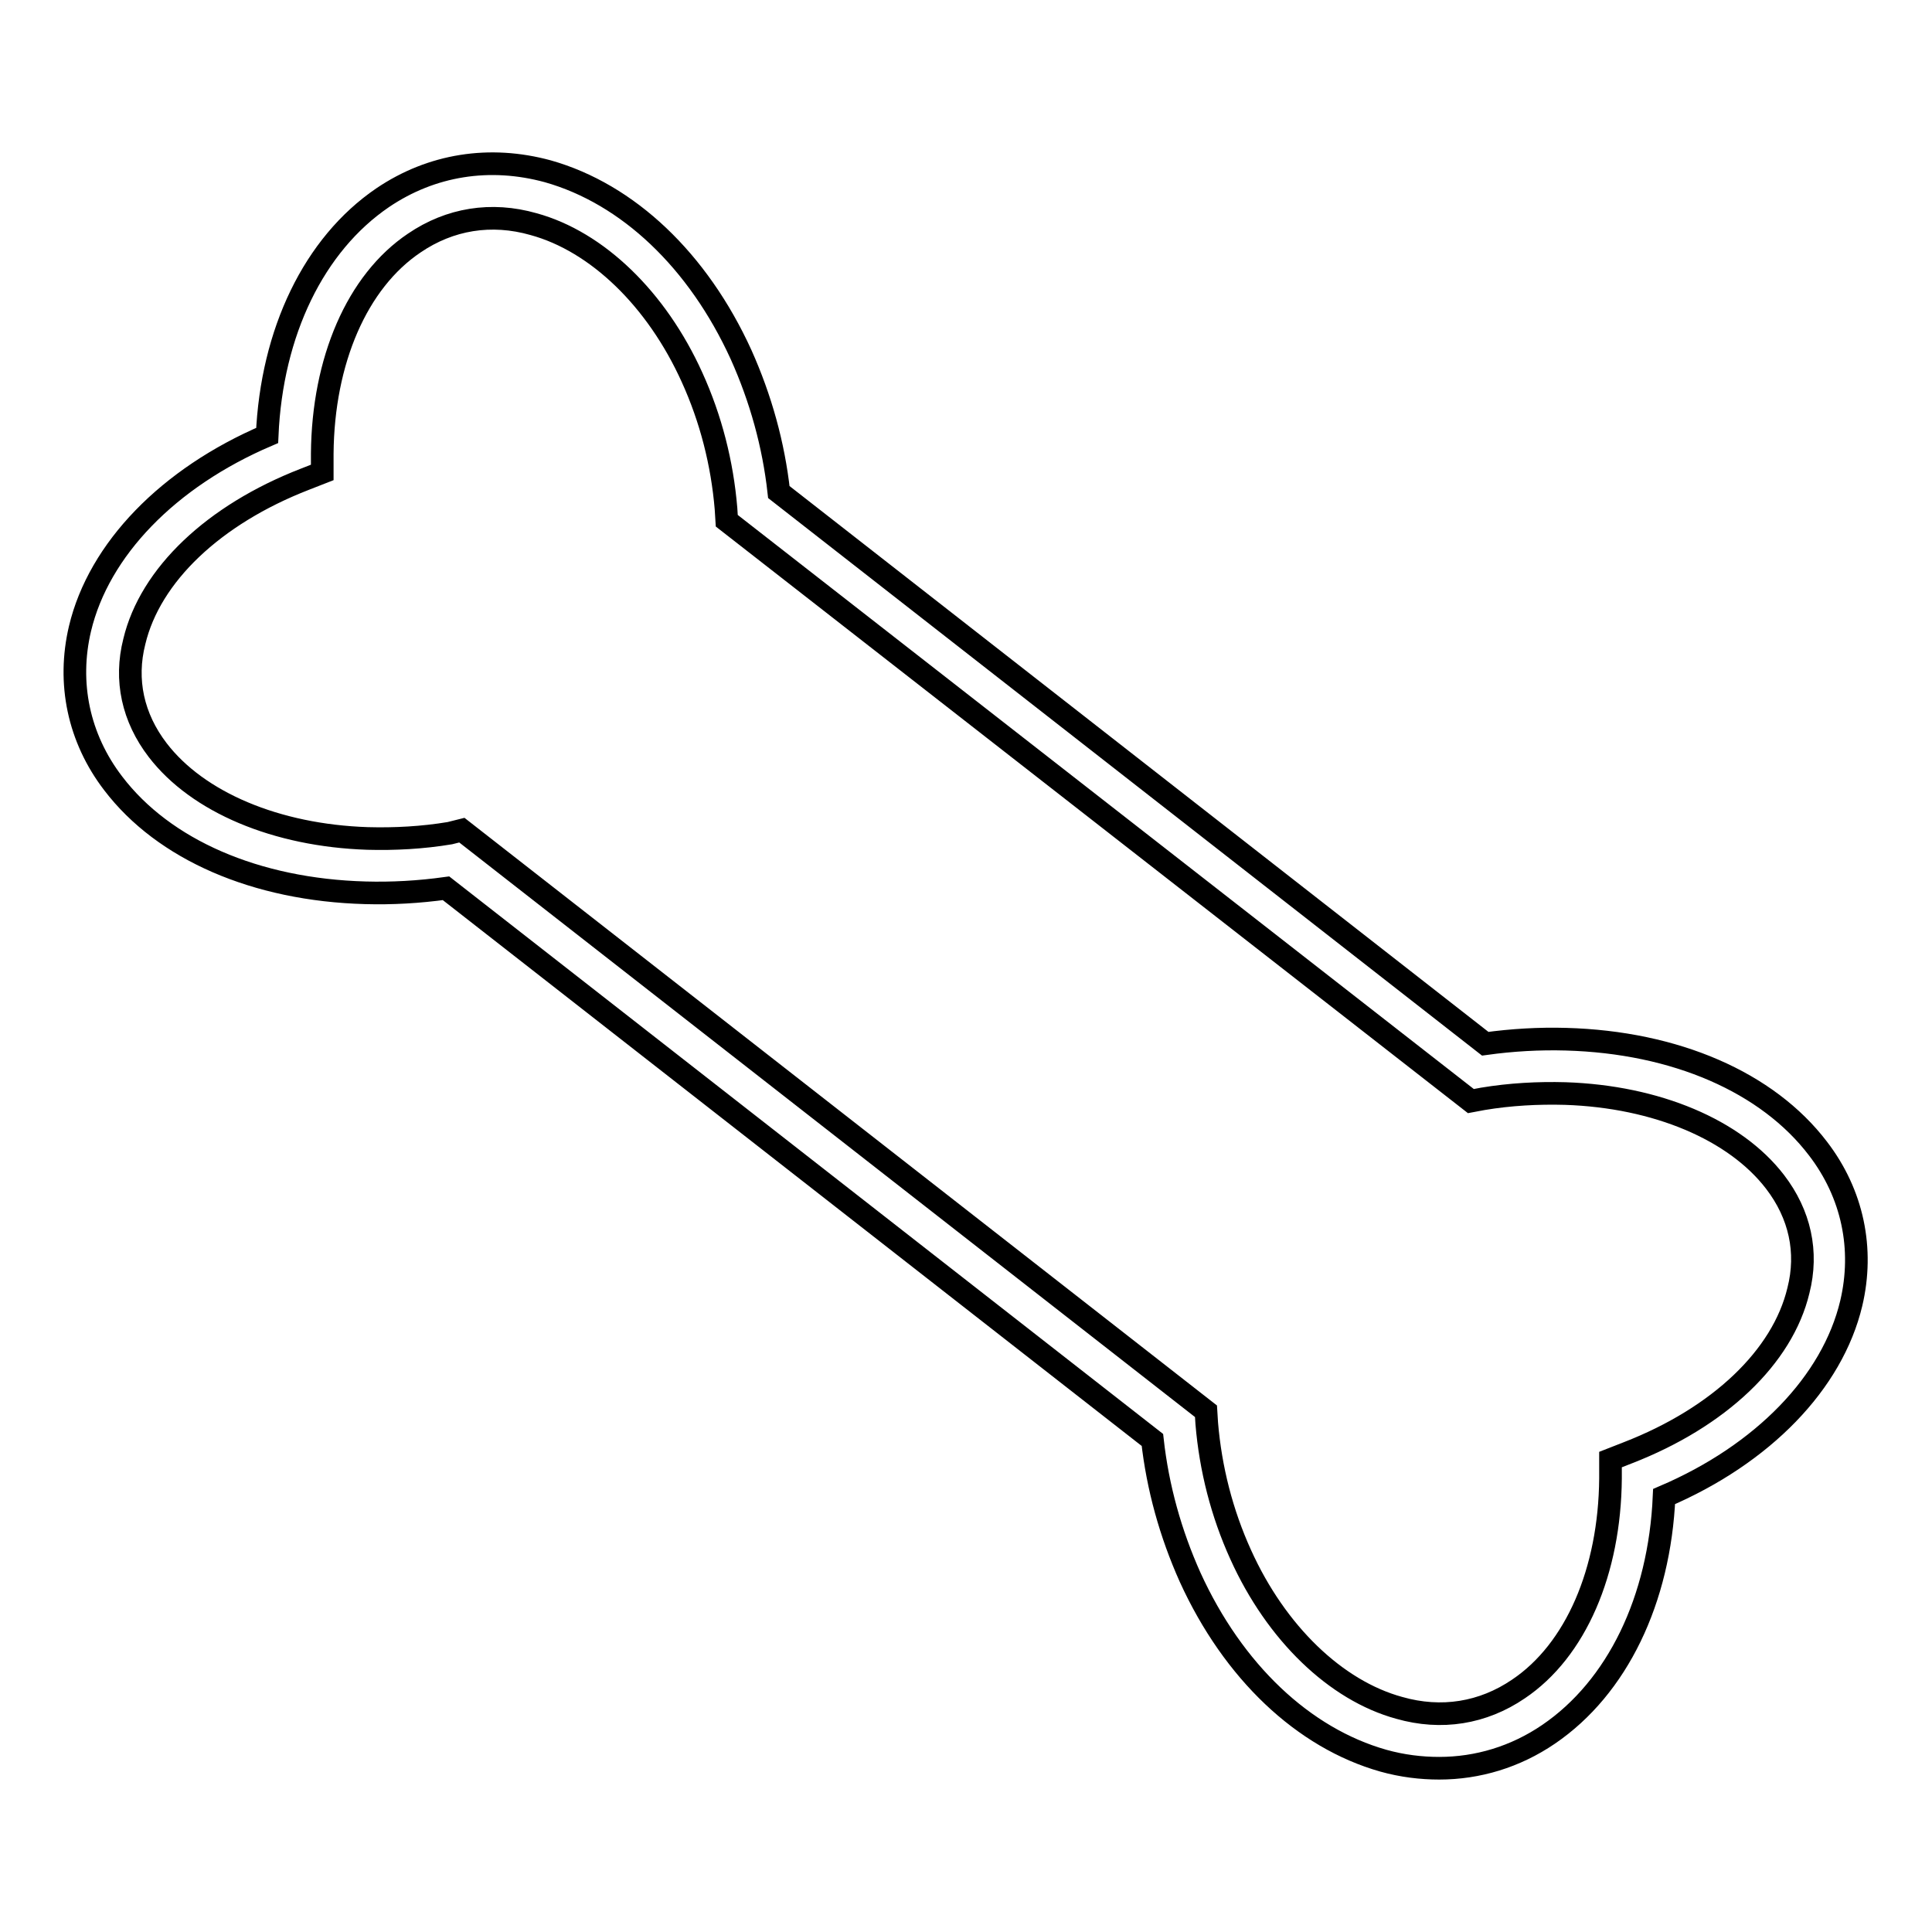 <?xml version="1.0" encoding="utf-8"?>
<!-- Svg Vector Icons : http://www.onlinewebfonts.com/icon -->
<!DOCTYPE svg PUBLIC "-//W3C//DTD SVG 1.1//EN" "http://www.w3.org/Graphics/SVG/1.1/DTD/svg11.dtd">
<svg version="1.1" xmlns="http://www.w3.org/2000/svg" xmlns:xlink="http://www.w3.org/1999/xlink" x="0px" y="0px" viewBox="0 0 256 256" enable-background="new 0 0 256 256" xml:space="preserve">
<g> <path stroke-width="3" fill-opacity="0" stroke="#000000"  d="M190.7,234.3c-2.4,0-4.9-0.3-7.4-1c-10.6-3-19.9-11.8-25.6-24.3c-2.6-5.8-4.3-11.9-5-18.2l-93.6-73.1 c-3.6,0.5-7.2,0.7-10.7,0.6c-14.5-0.4-26.7-5.7-33.4-14.5c-4.6-6-6.1-13.3-4.4-20.5c2.5-10.5,11.7-20,24.8-25.6 c0.6-13.7,6.2-25.3,15.3-31.5c6.5-4.4,14.2-5.6,21.9-3.5c10.6,3,19.9,11.8,25.6,24.3c2.6,5.8,4.3,11.9,5,18.2l93.6,73.1 c3.6-0.5,7.2-0.7,10.7-0.6c14.5,0.4,26.7,5.7,33.4,14.5c4.6,6,6.1,13.3,4.4,20.5c-2.5,10.5-11.7,20-24.8,25.6 c-0.6,13.7-6.2,25.3-15.3,31.5C200.8,232.8,195.8,234.3,190.7,234.3z M61.2,110l98.6,77l0.1,1.6c0.5,6,2,11.9,4.5,17.4 c4.7,10.4,12.6,18,21,20.3c5.6,1.6,11.1,0.7,15.8-2.5c7.6-5.1,12.1-15.6,12.2-27.9v-2.5l2.3-0.9c12.1-4.7,20.5-12.7,22.6-21.5 c1.3-5.1,0.2-10.1-3.1-14.4c-5.3-6.9-15.7-11.3-27.8-11.7c-3.6-0.1-7.3,0.1-10.9,0.7l-1.6,0.3L96.3,69l-0.1-1.6 c-0.5-6-2-11.9-4.5-17.4c-4.7-10.4-12.6-18-21-20.3c-5.6-1.6-11.1-0.7-15.8,2.5c-7.6,5.1-12.1,15.6-12.2,27.9v2.5l-2.3,0.9 C28.3,68.2,19.9,76.2,17.8,85c-1.3,5.1-0.2,10.1,3.1,14.4c5.3,6.9,15.7,11.3,27.8,11.7c3.6,0.1,7.3-0.1,10.9-0.7L61.2,110L61.2,110 z"/></g>
</svg>